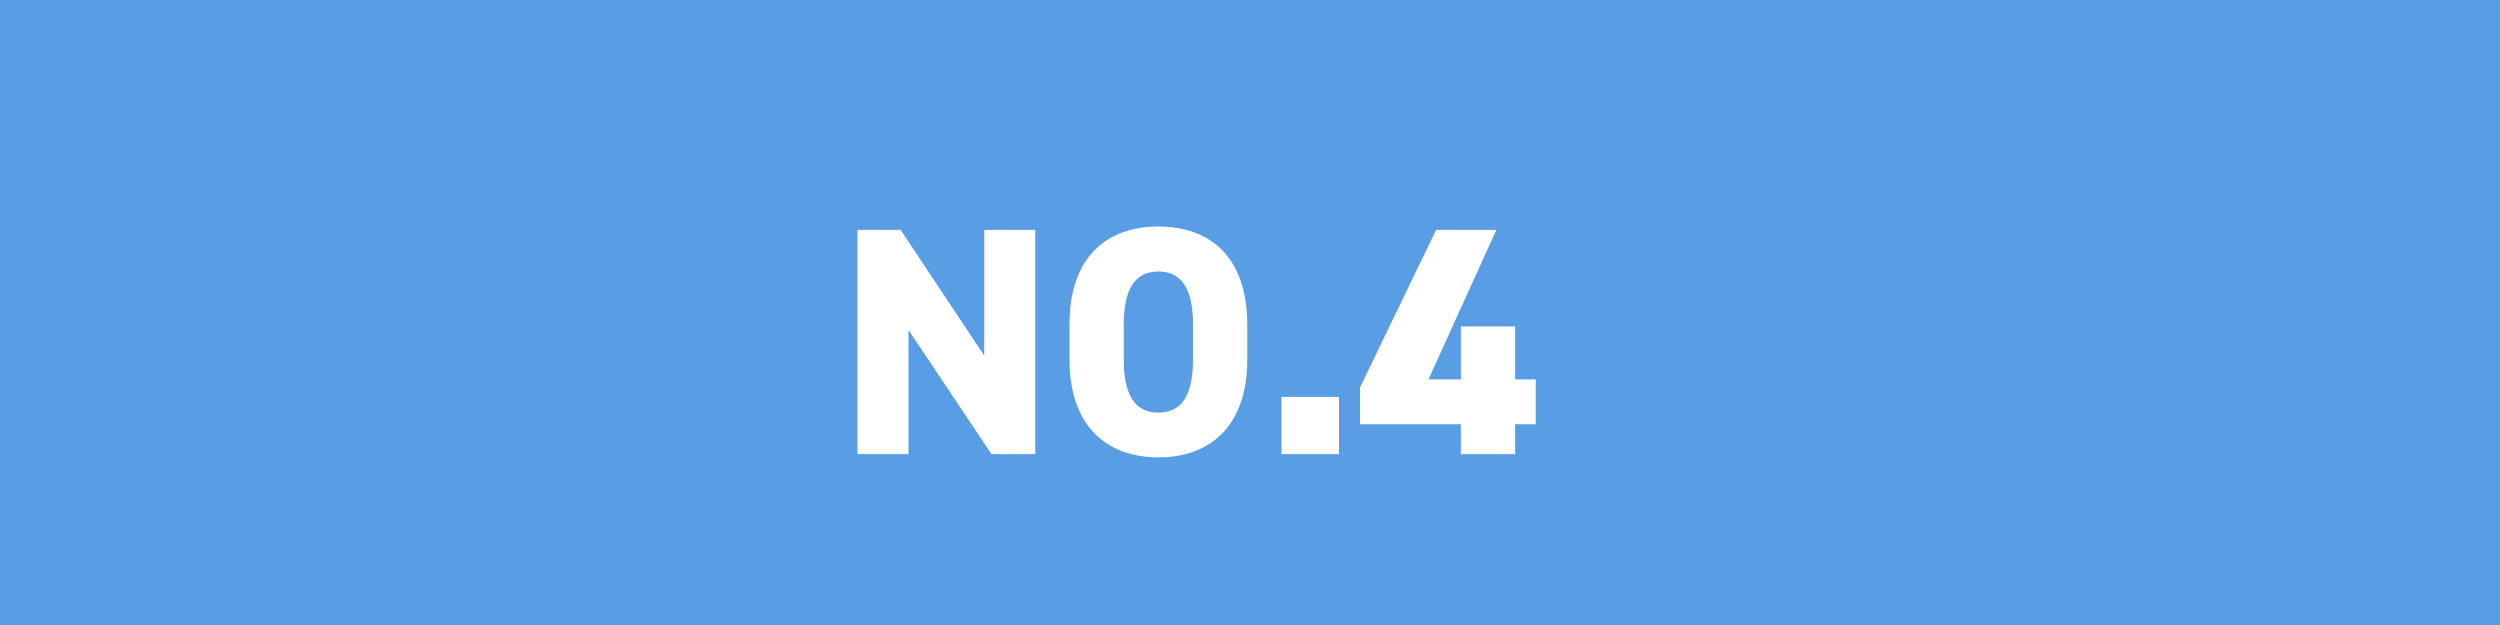 <?xml version="1.0" encoding="UTF-8"?><svg id="_レイヤー_2" xmlns="http://www.w3.org/2000/svg" viewBox="0 0 200 50"><defs><style>.cls-1{fill:#fff;}.cls-2{fill:#599de4;}</style></defs><g id="_レイヤー_4"><rect class="cls-2" width="200" height="50"/><path class="cls-1" d="M82.82,18.39v17.94h-3.5l-6.64-9.93v9.93h-4.08v-17.94h3.45l6.69,10.06v-10.06h4.08Z"/><path class="cls-1" d="M92.67,36.59c-4.1,0-7.11-2.47-7.11-7.83v-2.81c0-5.41,3-7.83,7.11-7.83s7.11,2.42,7.11,7.83v2.81c0,5.36-3,7.83-7.11,7.83ZM89.9,28.77c0,2.94.97,4.24,2.77,4.24s2.77-1.3,2.77-4.24v-2.81c0-2.94-.97-4.24-2.77-4.24s-2.77,1.3-2.77,4.24v2.81Z"/><path class="cls-1" d="M107.12,36.33h-4.6v-4.58h4.6v4.58Z"/><path class="cls-1" d="M119.71,18.39l-5.43,11.96h2.59v-4.24h4.34v4.24h1.65v3.59h-1.65v2.39h-4.34v-2.39h-8.07v-2.94l6.09-12.61h4.83Z"/></g></svg>